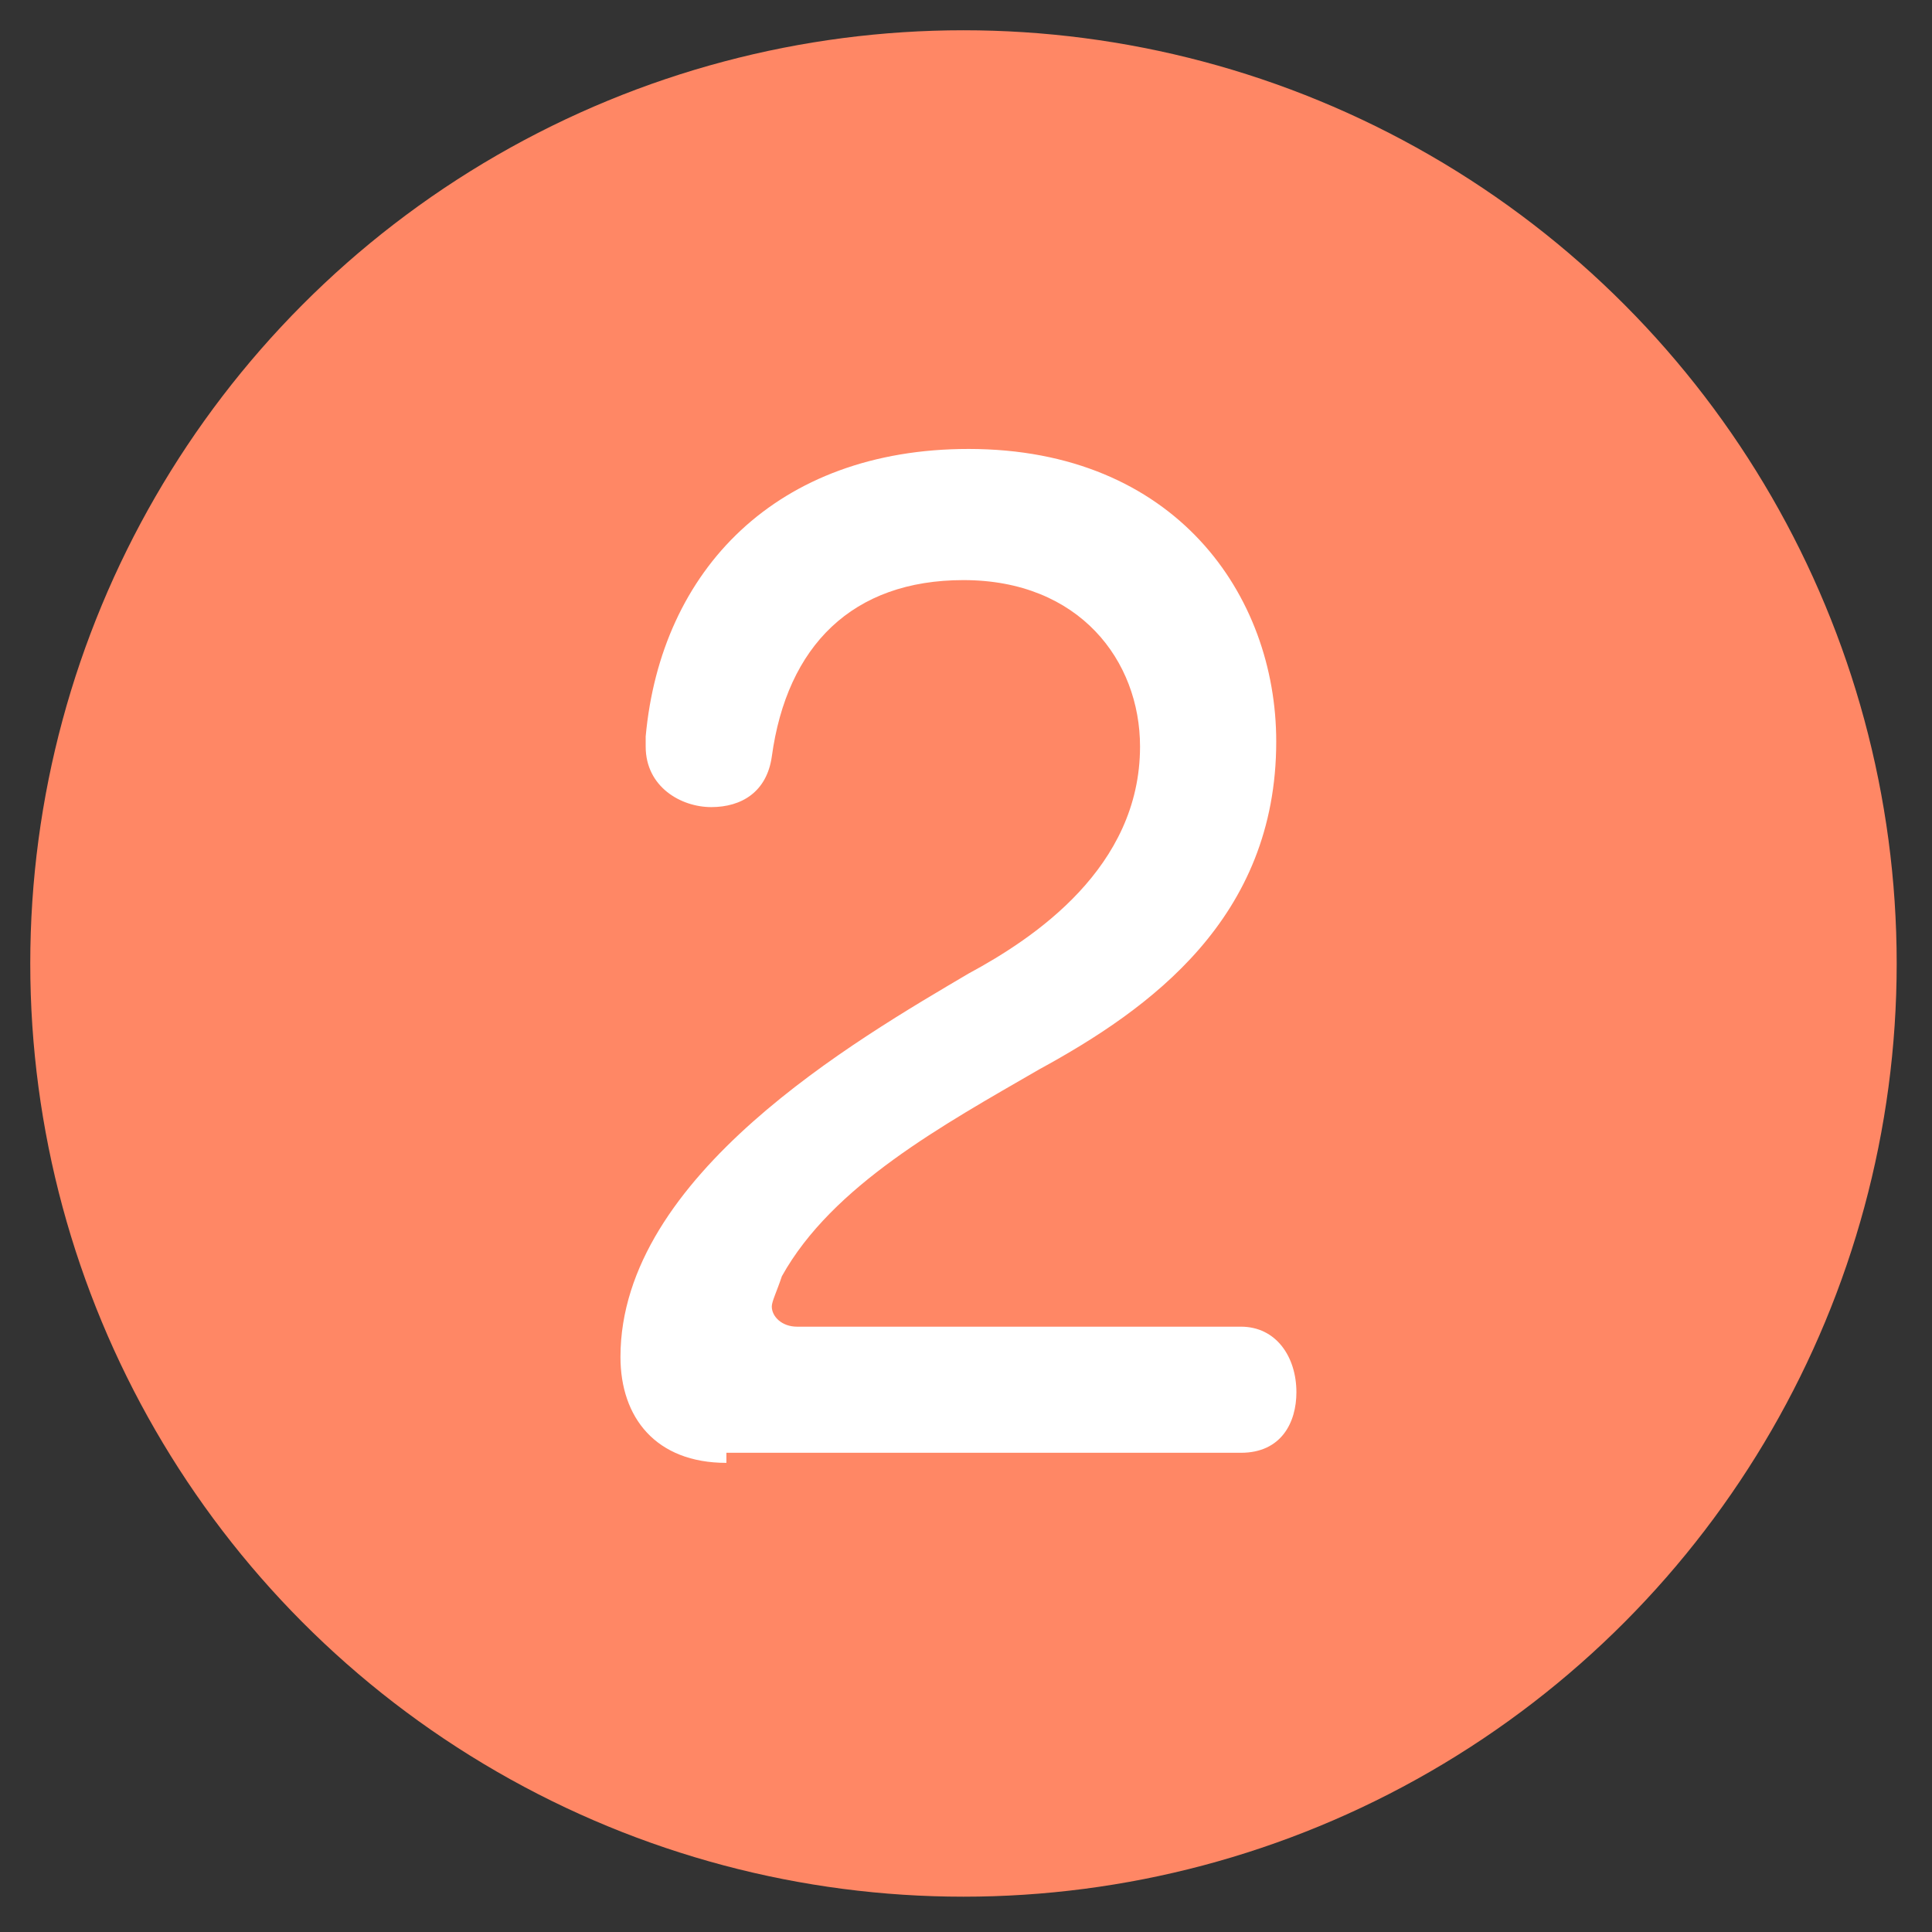 <?xml version="1.0" encoding="utf-8"?>
<!-- Generator: Adobe Illustrator 25.2.1, SVG Export Plug-In . SVG Version: 6.00 Build 0)  -->
<svg version="1.1" id="レイヤー_1" xmlns="http://www.w3.org/2000/svg" xmlns:xlink="http://www.w3.org/1999/xlink" x="0px"
	 y="0px" viewBox="0 0 38.3 38.3" style="enable-background:new 0 0 38.3 38.3;" xml:space="preserve">
<rect x="0" y="0" width="38.3" height="38.3" fill="#333333" stroke="none"/>
<style type="text/css">
	.st0{fill:#FF8765;}
	.st1{fill:#FFFFFF;}
</style>
<g>
	<circle class="st0" cx="19.1" cy="19.1" r="18.5"/>
	<g>
		<g>
			<path class="st1" d="M14.4,29c-1.4,0-2.1-0.9-2.1-2.1c0-3.6,4.7-6.3,6.9-7.6c1.3-0.7,3.4-2.1,3.4-4.5c0-1.7-1.2-3.3-3.5-3.3
				c-2.2,0-3.5,1.3-3.8,3.5c-0.1,0.7-0.6,1-1.2,1c-0.6,0-1.3-0.4-1.3-1.2v-0.2c0.3-3.3,2.6-5.7,6.4-5.7c4.1,0,6.1,2.9,6.1,5.8
				c0,3.5-2.5,5.3-4.7,6.5c-1.9,1.1-4.1,2.3-5.1,4.1c-0.1,0.3-0.2,0.5-0.2,0.6c0,0.2,0.2,0.4,0.5,0.4h8.8c0.7,0,1.1,0.6,1.1,1.3
				c0,0.6-0.3,1.2-1.1,1.2H14.4z"/>
		</g>
	</g>
</g>
</svg>
